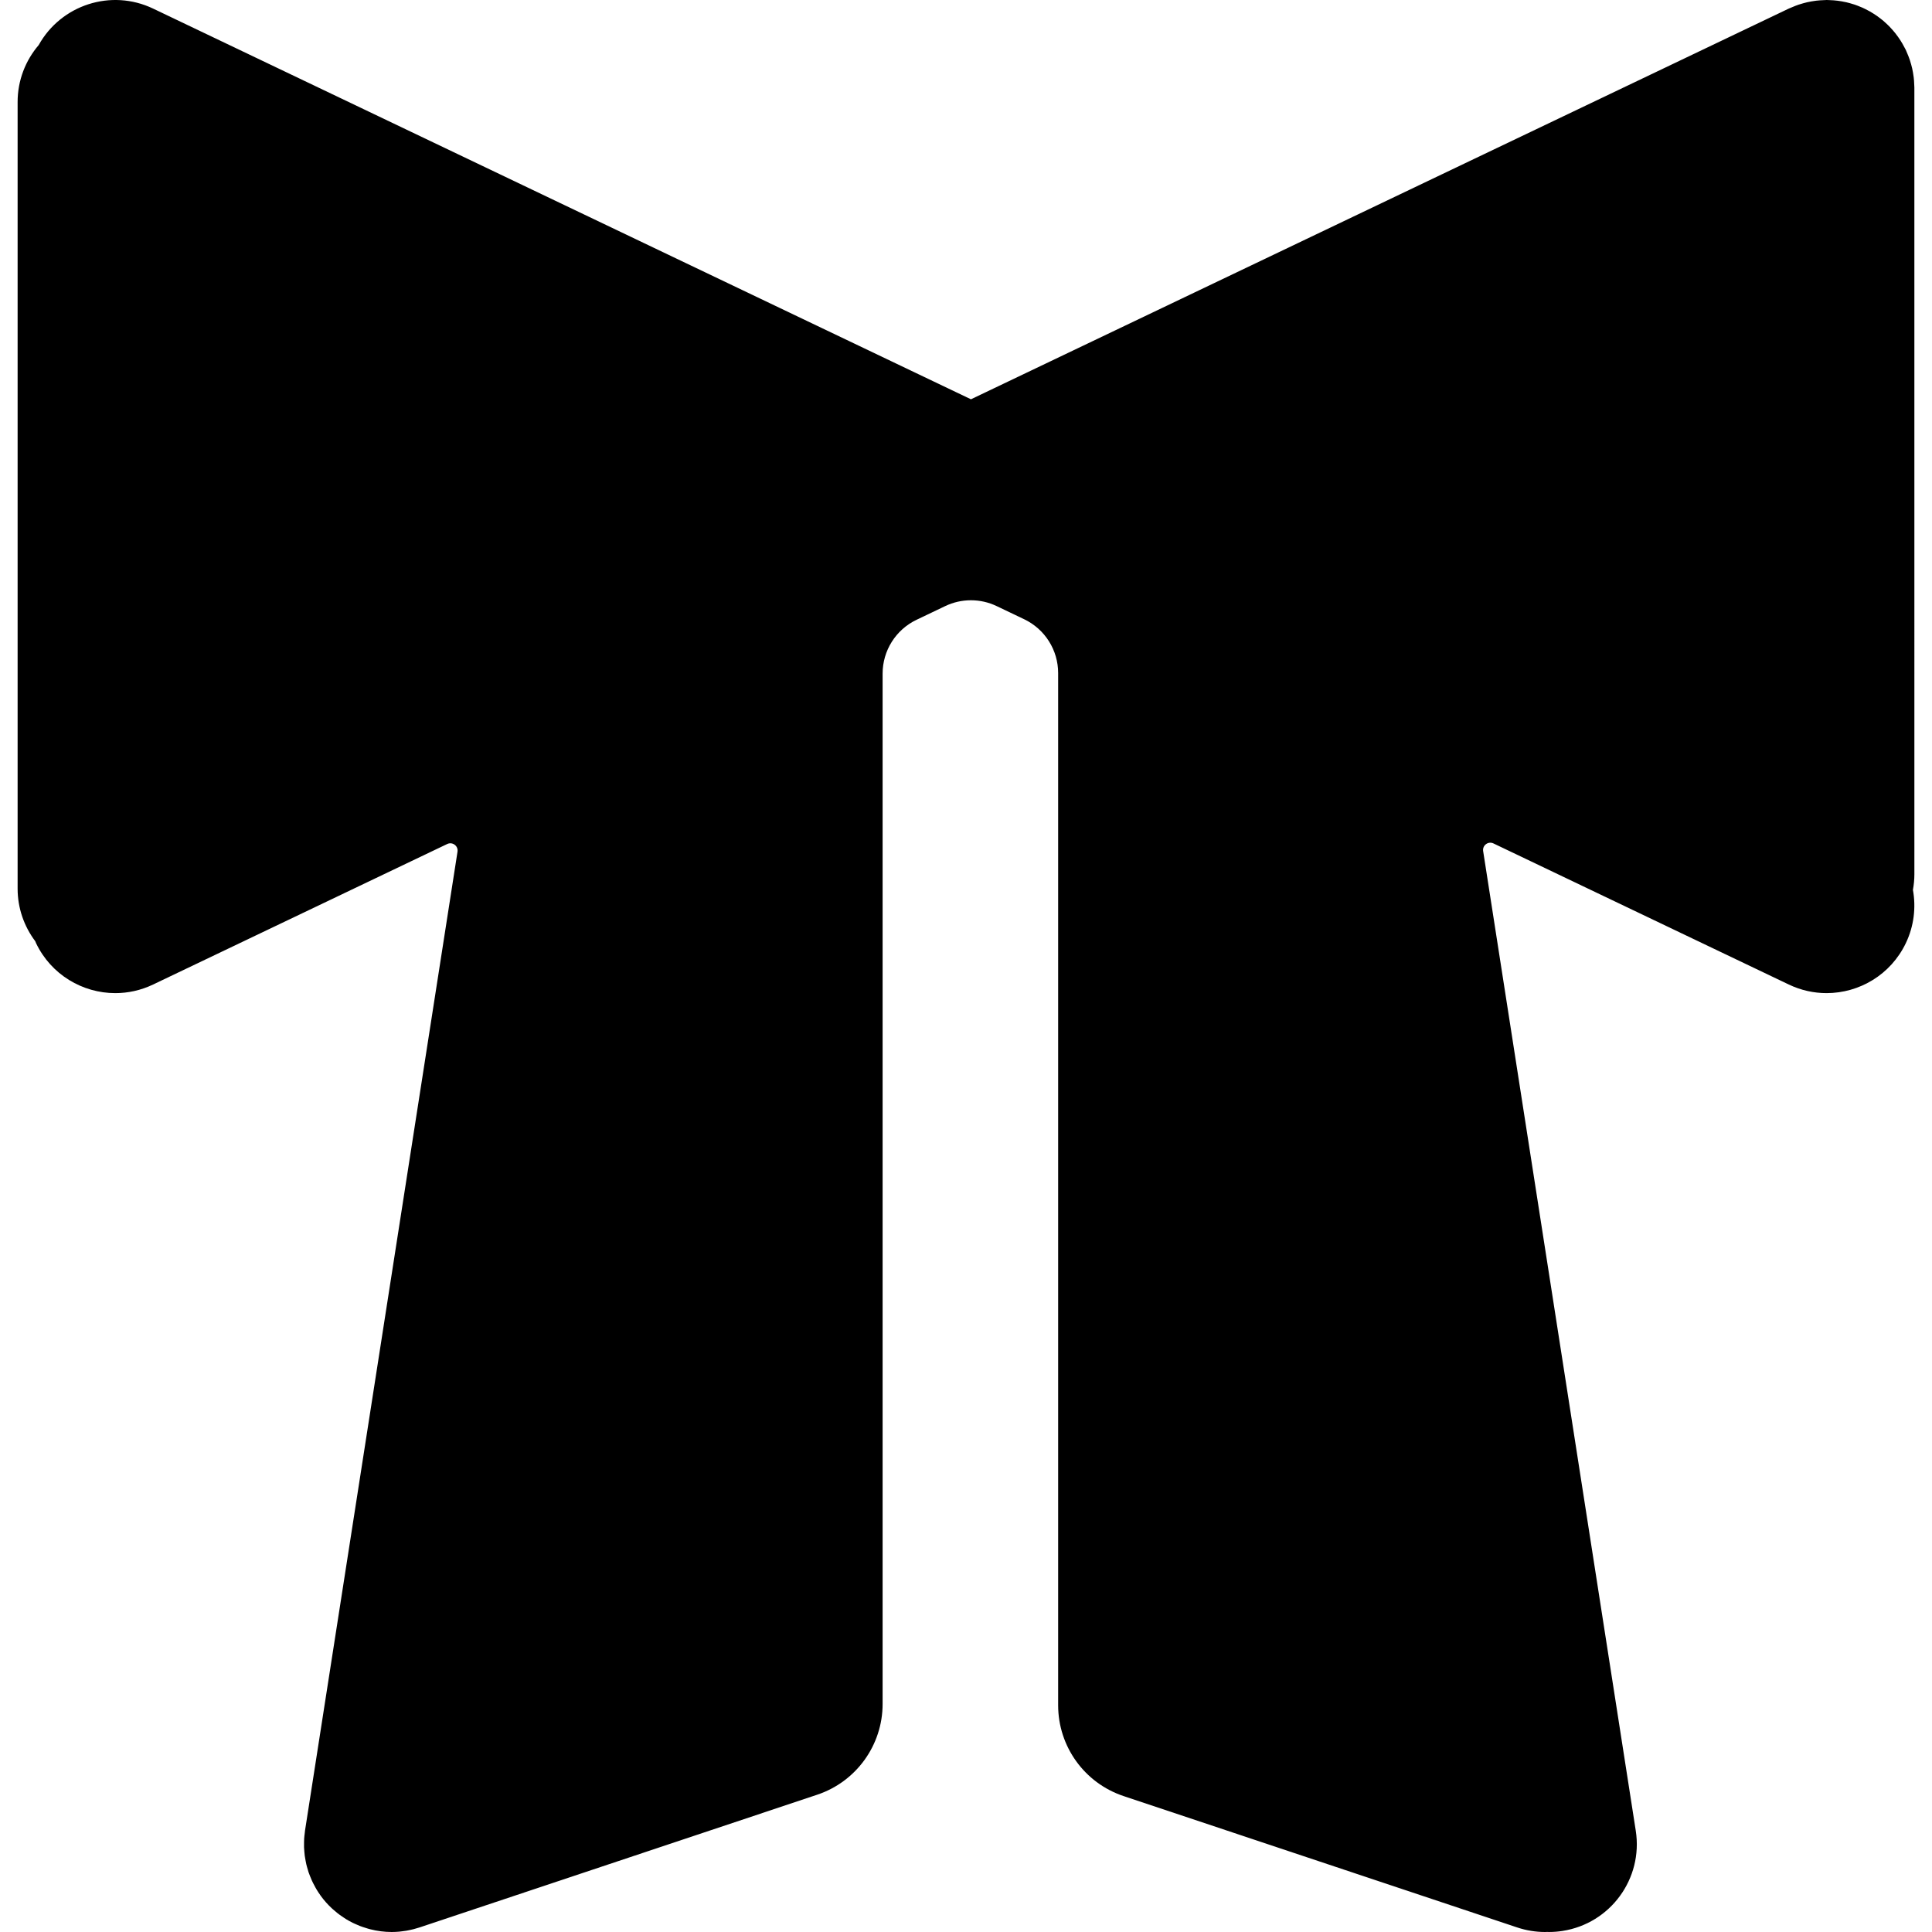 <?xml version="1.0" encoding="iso-8859-1"?>
<!-- Uploaded to: SVG Repo, www.svgrepo.com, Generator: SVG Repo Mixer Tools -->
<svg fill="#000000" height="800px" width="800px" version="1.1" id="Layer_1" xmlns="http://www.w3.org/2000/svg" xmlns:xlink="http://www.w3.org/1999/xlink" 
	 viewBox="0 0 511.999 511.999" xml:space="preserve">
<g>
	<g>
		<path d="M507.311,22.85c-0.008-0.485-0.034-0.969-0.073-1.454c-0.025-0.305-0.051-0.608-0.087-0.91
			c-0.053-0.433-0.121-0.864-0.197-1.295c-0.064-0.357-0.13-0.712-0.209-1.064c-0.081-0.357-0.175-0.712-0.274-1.068
			c-0.115-0.417-0.237-0.828-0.374-1.236c-0.099-0.293-0.208-0.583-0.321-0.874c-0.172-0.45-0.355-0.893-0.554-1.329
			c-0.059-0.127-0.101-0.259-0.161-0.386c-0.07-0.144-0.155-0.276-0.226-0.419c-0.209-0.414-0.428-0.822-0.661-1.222
			c-0.171-0.295-0.346-0.585-0.529-0.87c-0.211-0.33-0.433-0.653-0.66-0.971c-0.233-0.326-0.468-0.647-0.716-0.957
			c-0.205-0.257-0.416-0.505-0.631-0.754c-0.288-0.333-0.581-0.661-0.887-0.975c-0.209-0.216-0.426-0.422-0.643-0.63
			c-0.324-0.309-0.65-0.611-0.988-0.898c-0.242-0.206-0.493-0.402-0.744-0.597c-0.326-0.254-0.653-0.505-0.991-0.741
			c-0.302-0.212-0.614-0.409-0.927-0.606c-0.302-0.189-0.603-0.38-0.913-0.555c-0.369-0.211-0.749-0.403-1.13-0.594
			c-0.273-0.135-0.544-0.271-0.823-0.397c-0.419-0.188-0.845-0.357-1.274-0.521c-0.267-0.101-0.533-0.203-0.803-0.295
			c-0.43-0.146-0.865-0.273-1.306-0.392c-0.301-0.082-0.6-0.163-0.904-0.233c-0.403-0.093-0.809-0.171-1.219-0.242
			c-0.369-0.065-0.738-0.122-1.11-0.169c-0.35-0.043-0.704-0.079-1.061-0.107c-0.445-0.036-0.892-0.057-1.34-0.067
			C484.406,0.022,484.244,0,484.075,0c-0.147,0-0.29,0.019-0.437,0.022c-0.464,0.008-0.927,0.034-1.392,0.07
			c-0.326,0.025-0.65,0.054-0.971,0.093c-0.412,0.05-0.822,0.115-1.234,0.188c-0.377,0.067-0.75,0.136-1.119,0.22
			c-0.341,0.078-0.681,0.169-1.02,0.262c-0.43,0.118-0.856,0.245-1.276,0.386c-0.284,0.096-0.564,0.202-0.847,0.31
			c-0.456,0.174-0.904,0.358-1.344,0.56c-0.127,0.057-0.257,0.099-0.383,0.16L257.31,105.813L40.567,2.273
			C29.422-3.05,16.183,1.299,10.256,11.939C6.78,16.003,4.668,21.27,4.668,27.038v208.45c0,5.234,1.75,10.05,4.67,13.938
			c0.078,0.174,0.135,0.35,0.217,0.523c3.991,8.357,12.32,13.238,21.002,13.238c3.36,0,6.774-0.733,10.008-2.278l77.947-37.237
			c1.397-0.667,2.971,0.504,2.732,2.034L80.827,485.156c-0.031,0.195-0.036,0.388-0.06,0.581c-0.068,0.516-0.13,1.034-0.163,1.557
			c-0.019,0.304-0.019,0.605-0.026,0.906c-0.011,0.451-0.02,0.902-0.005,1.357c0.012,0.381,0.048,0.757,0.081,1.133
			c0.031,0.367,0.059,0.735,0.107,1.102c0.06,0.459,0.147,0.91,0.234,1.361c0.056,0.29,0.104,0.578,0.172,0.867
			c0.121,0.516,0.27,1.02,0.425,1.524c0.056,0.185,0.093,0.369,0.154,0.552c0.02,0.06,0.047,0.118,0.068,0.178
			c0.101,0.291,0.216,0.577,0.327,0.865c0.149,0.385,0.302,0.766,0.47,1.138c0.109,0.24,0.222,0.476,0.338,0.712
			c0.212,0.434,0.439,0.857,0.674,1.273c0.098,0.172,0.194,0.344,0.296,0.513c0.318,0.526,0.654,1.034,1.008,1.529
			c0.043,0.06,0.082,0.124,0.127,0.184c0.84,1.146,1.777,2.199,2.796,3.157c0.146,0.138,0.298,0.268,0.448,0.402
			c0.354,0.316,0.715,0.623,1.087,0.916c0.206,0.163,0.414,0.324,0.625,0.479c0.343,0.253,0.695,0.491,1.051,0.724
			c0.229,0.15,0.453,0.307,0.688,0.45c0.546,0.33,1.102,0.64,1.673,0.926c0.231,0.115,0.473,0.212,0.709,0.321
			c0.402,0.184,0.803,0.361,1.214,0.523c0.253,0.099,0.51,0.189,0.768,0.279c0.456,0.16,0.916,0.305,1.383,0.437
			c0.202,0.056,0.402,0.118,0.605,0.169c1.848,0.47,3.762,0.726,5.704,0.726c0.661,0,1.324-0.034,1.989-0.091
			c0.262-0.022,0.519-0.064,0.78-0.095c0.377-0.045,0.754-0.09,1.13-0.154c0.34-0.057,0.674-0.132,1.009-0.205
			c0.295-0.064,0.588-0.126,0.881-0.202c0.358-0.093,0.71-0.198,1.062-0.307c0.171-0.053,0.343-0.091,0.513-0.149l105.4-35.179
			c10.35-3.455,17.33-13.142,17.33-24.055v-273.05c0-6.087,3.496-11.633,8.99-14.258l7.605-3.633c4.307-2.058,9.315-2.058,13.623,0
			l7.309,3.492c5.493,2.623,8.99,8.17,8.99,14.258v273.548c0,10.911,6.98,20.6,17.33,24.055l104.338,34.824
			c2.442,0.814,4.926,1.202,7.366,1.202c0.197,0,0.391-0.019,0.588-0.023c0.149,0.003,0.295,0.02,0.443,0.02
			c1.191,0,2.397-0.091,3.608-0.281c12.692-1.977,21.378-13.868,19.401-26.56l-40.442-259.603c-0.239-1.53,1.335-2.701,2.732-2.034
			l78.266,37.39c3.234,1.544,6.649,2.278,10.008,2.278c8.681,0,17.012-4.883,21.003-13.238c2.183-4.569,2.72-9.491,1.885-14.122
			c0.239-1.338,0.384-2.709,0.384-4.115V23.259h0.002C507.331,23.121,507.312,22.986,507.311,22.85z"/>
	</g>
</g>
</svg>